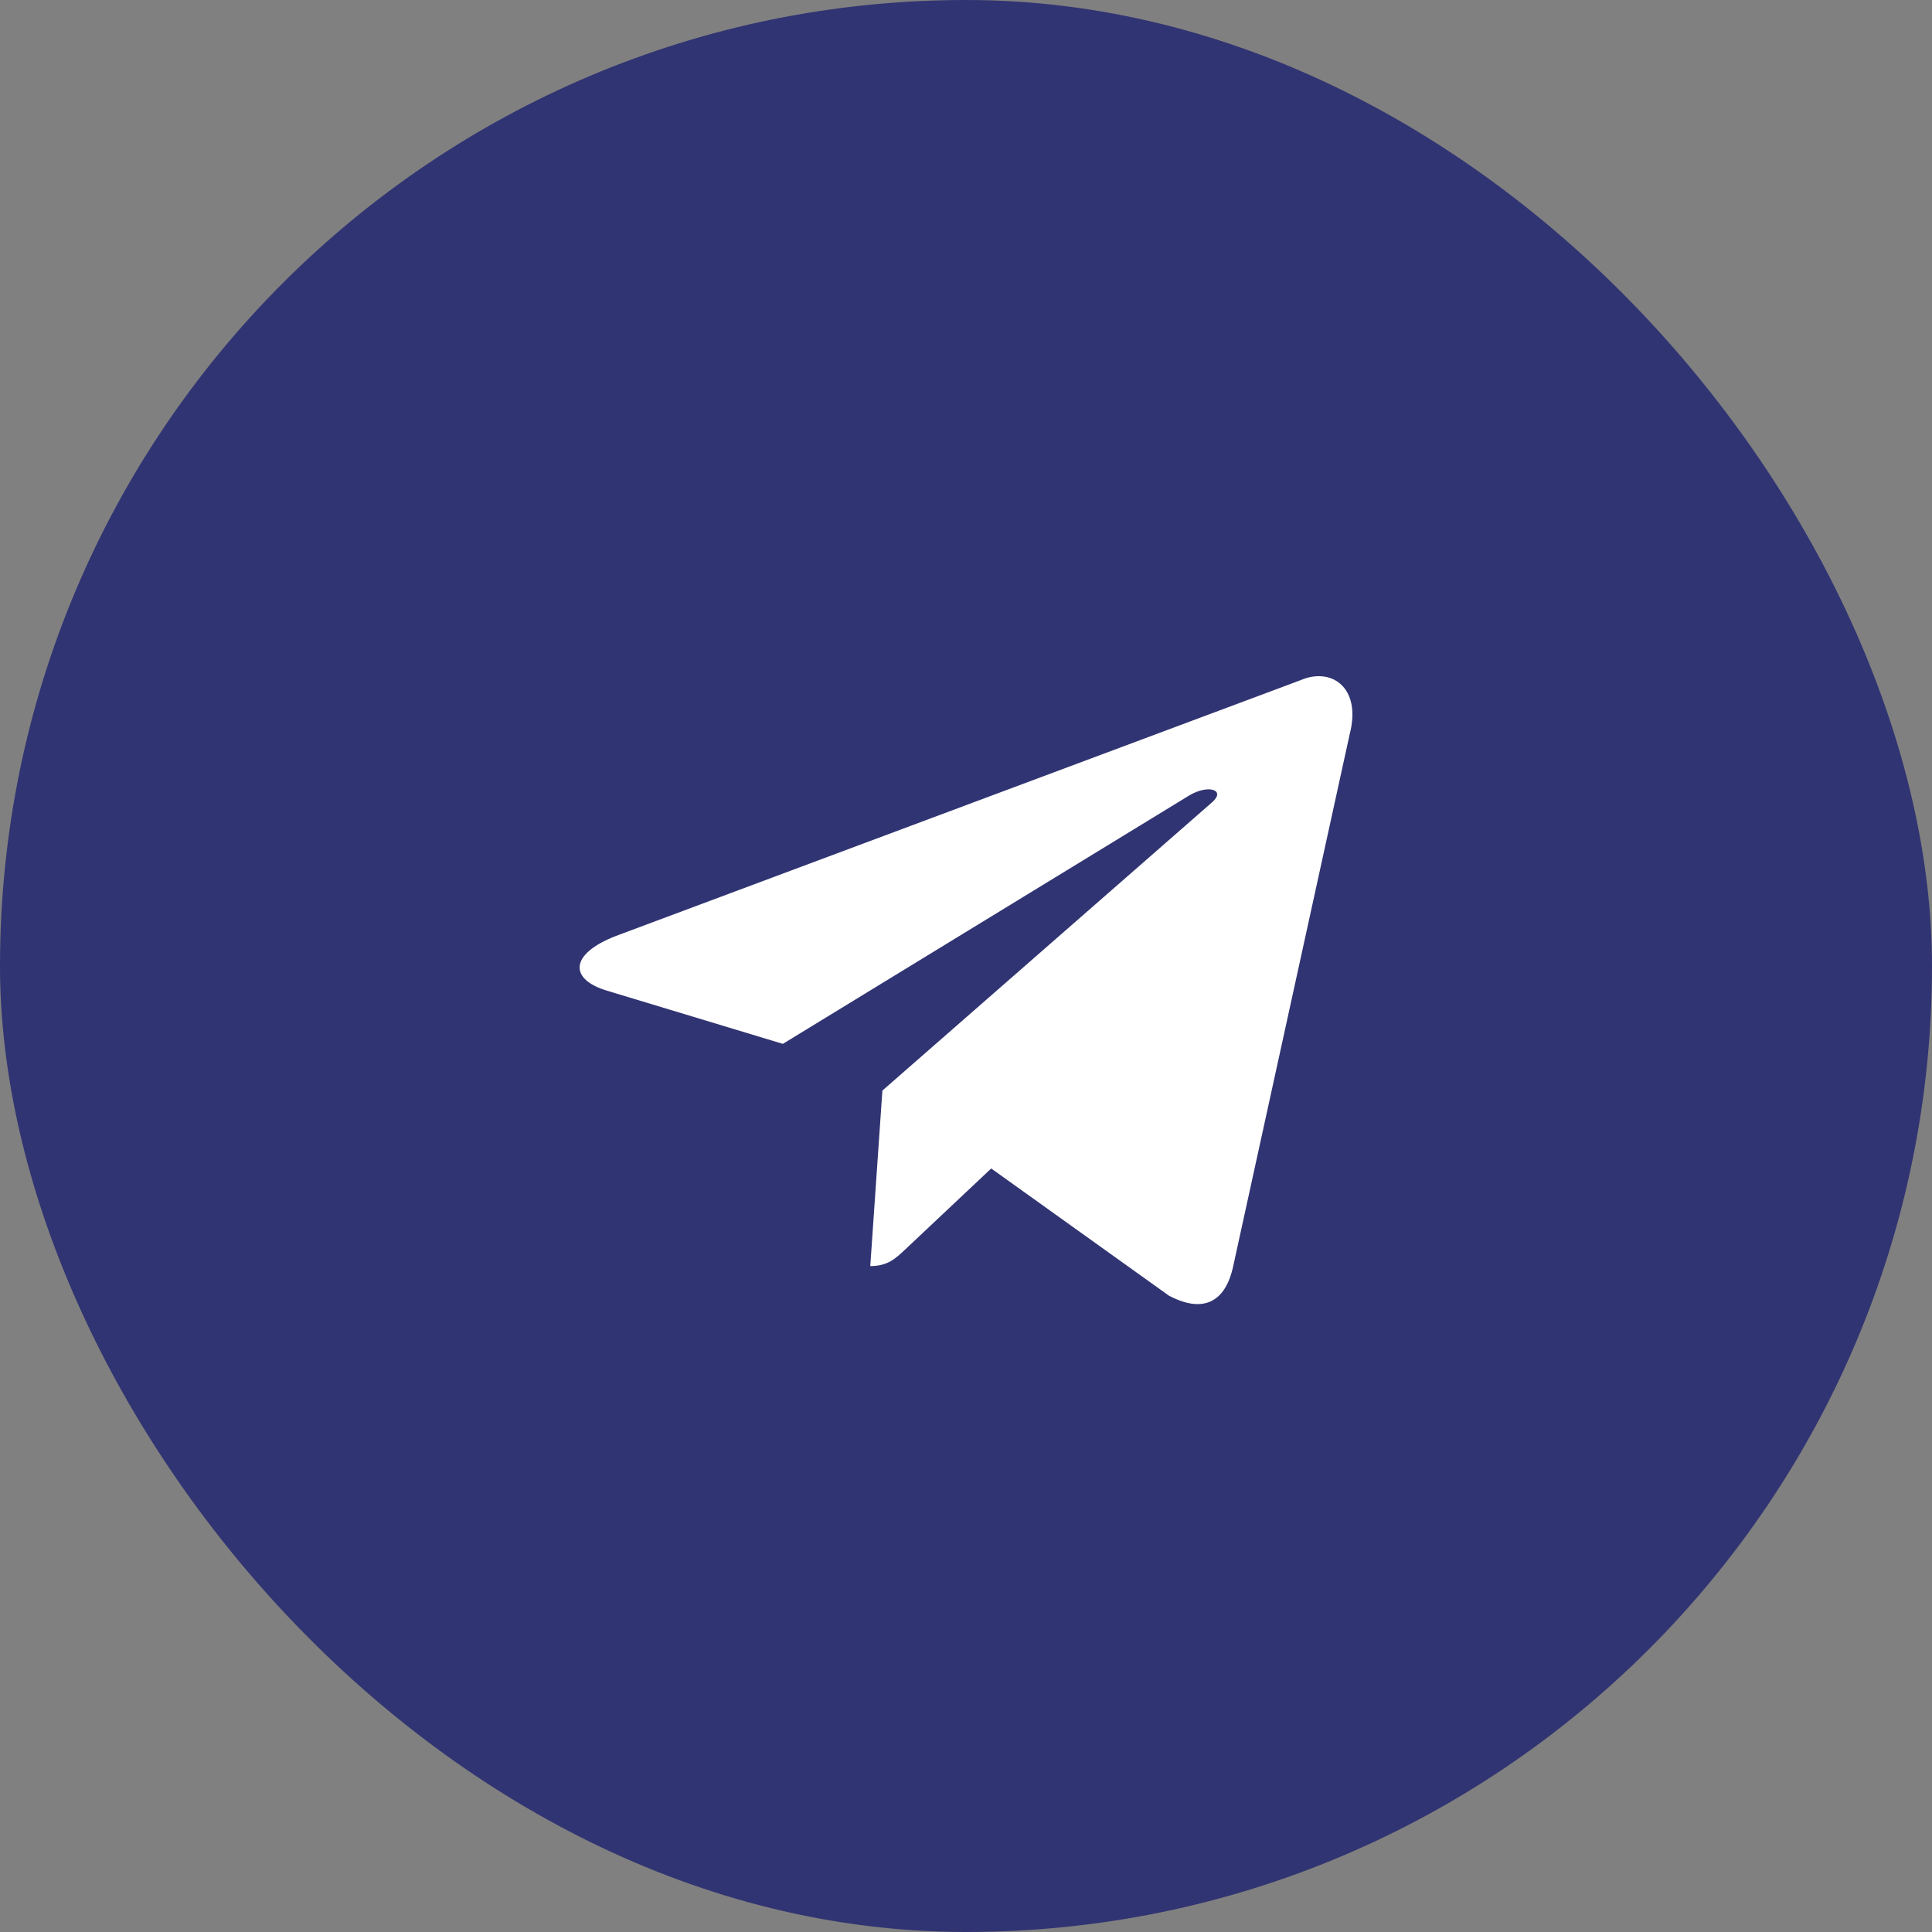 <?xml version="1.0" encoding="UTF-8"?> <svg xmlns="http://www.w3.org/2000/svg" width="40" height="40" viewBox="0 0 40 40" fill="none"><rect x="0" y="0" width="40" height="40" fill="#808080" stroke="none"/> <rect width="40" height="40" rx="20" fill="#313472"></rect> <path d="M26.92 14.085L12.747 19.38C11.78 19.757 11.786 20.279 12.57 20.512L16.208 21.612L24.627 16.466C25.026 16.231 25.389 16.358 25.09 16.615L18.269 22.579H18.268L18.269 22.579L18.018 26.213C18.386 26.213 18.548 26.05 18.754 25.857L20.522 24.192L24.198 26.823C24.876 27.184 25.363 26.998 25.532 26.215L27.945 15.196C28.192 14.236 27.567 13.802 26.92 14.085V14.085Z" fill="white"></path> </svg> 